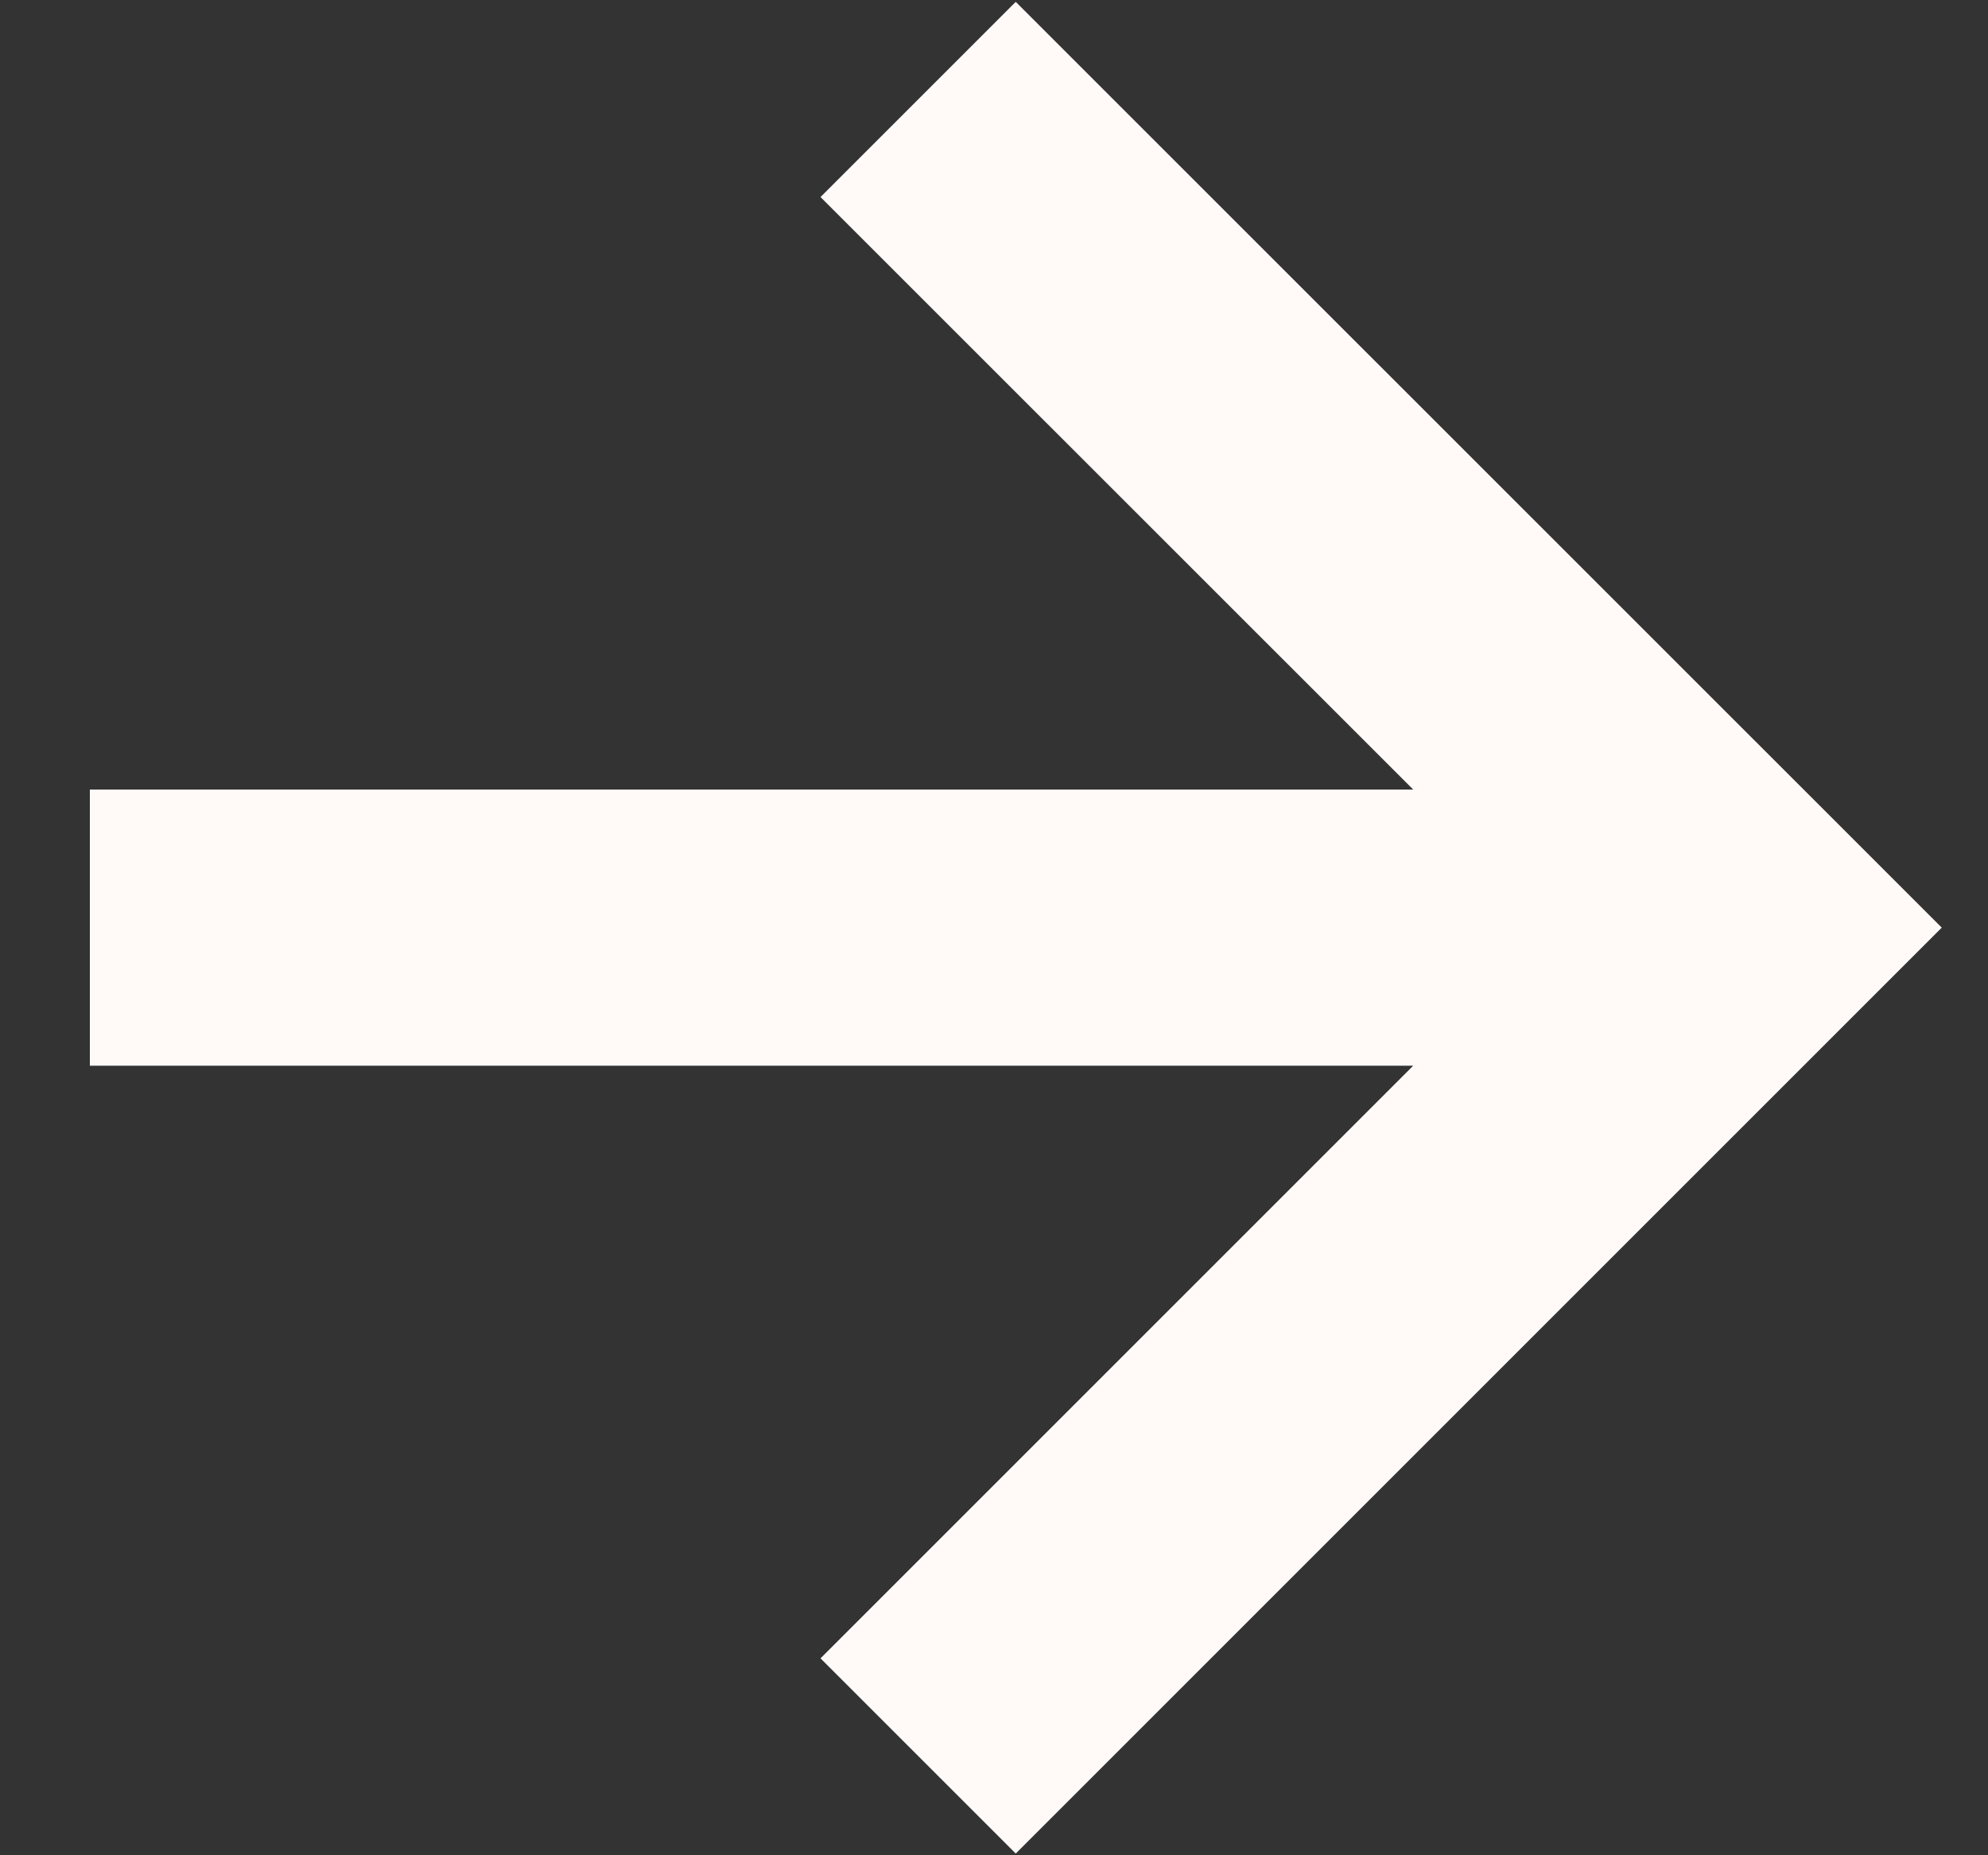 <svg width="15" height="14" viewBox="0 0 15 14" fill="none" xmlns="http://www.w3.org/2000/svg">
<rect x="0" y="0" width="15" height="14" fill="#333333" stroke="none"/>
<path d="M6.191 12.514L7.664 13.987L14.651 7L7.664 0.014L6.191 1.487L10.663 5.958H0.678V8.042H10.663L6.191 12.514Z" fill="#FFFAF8"/>
</svg>
